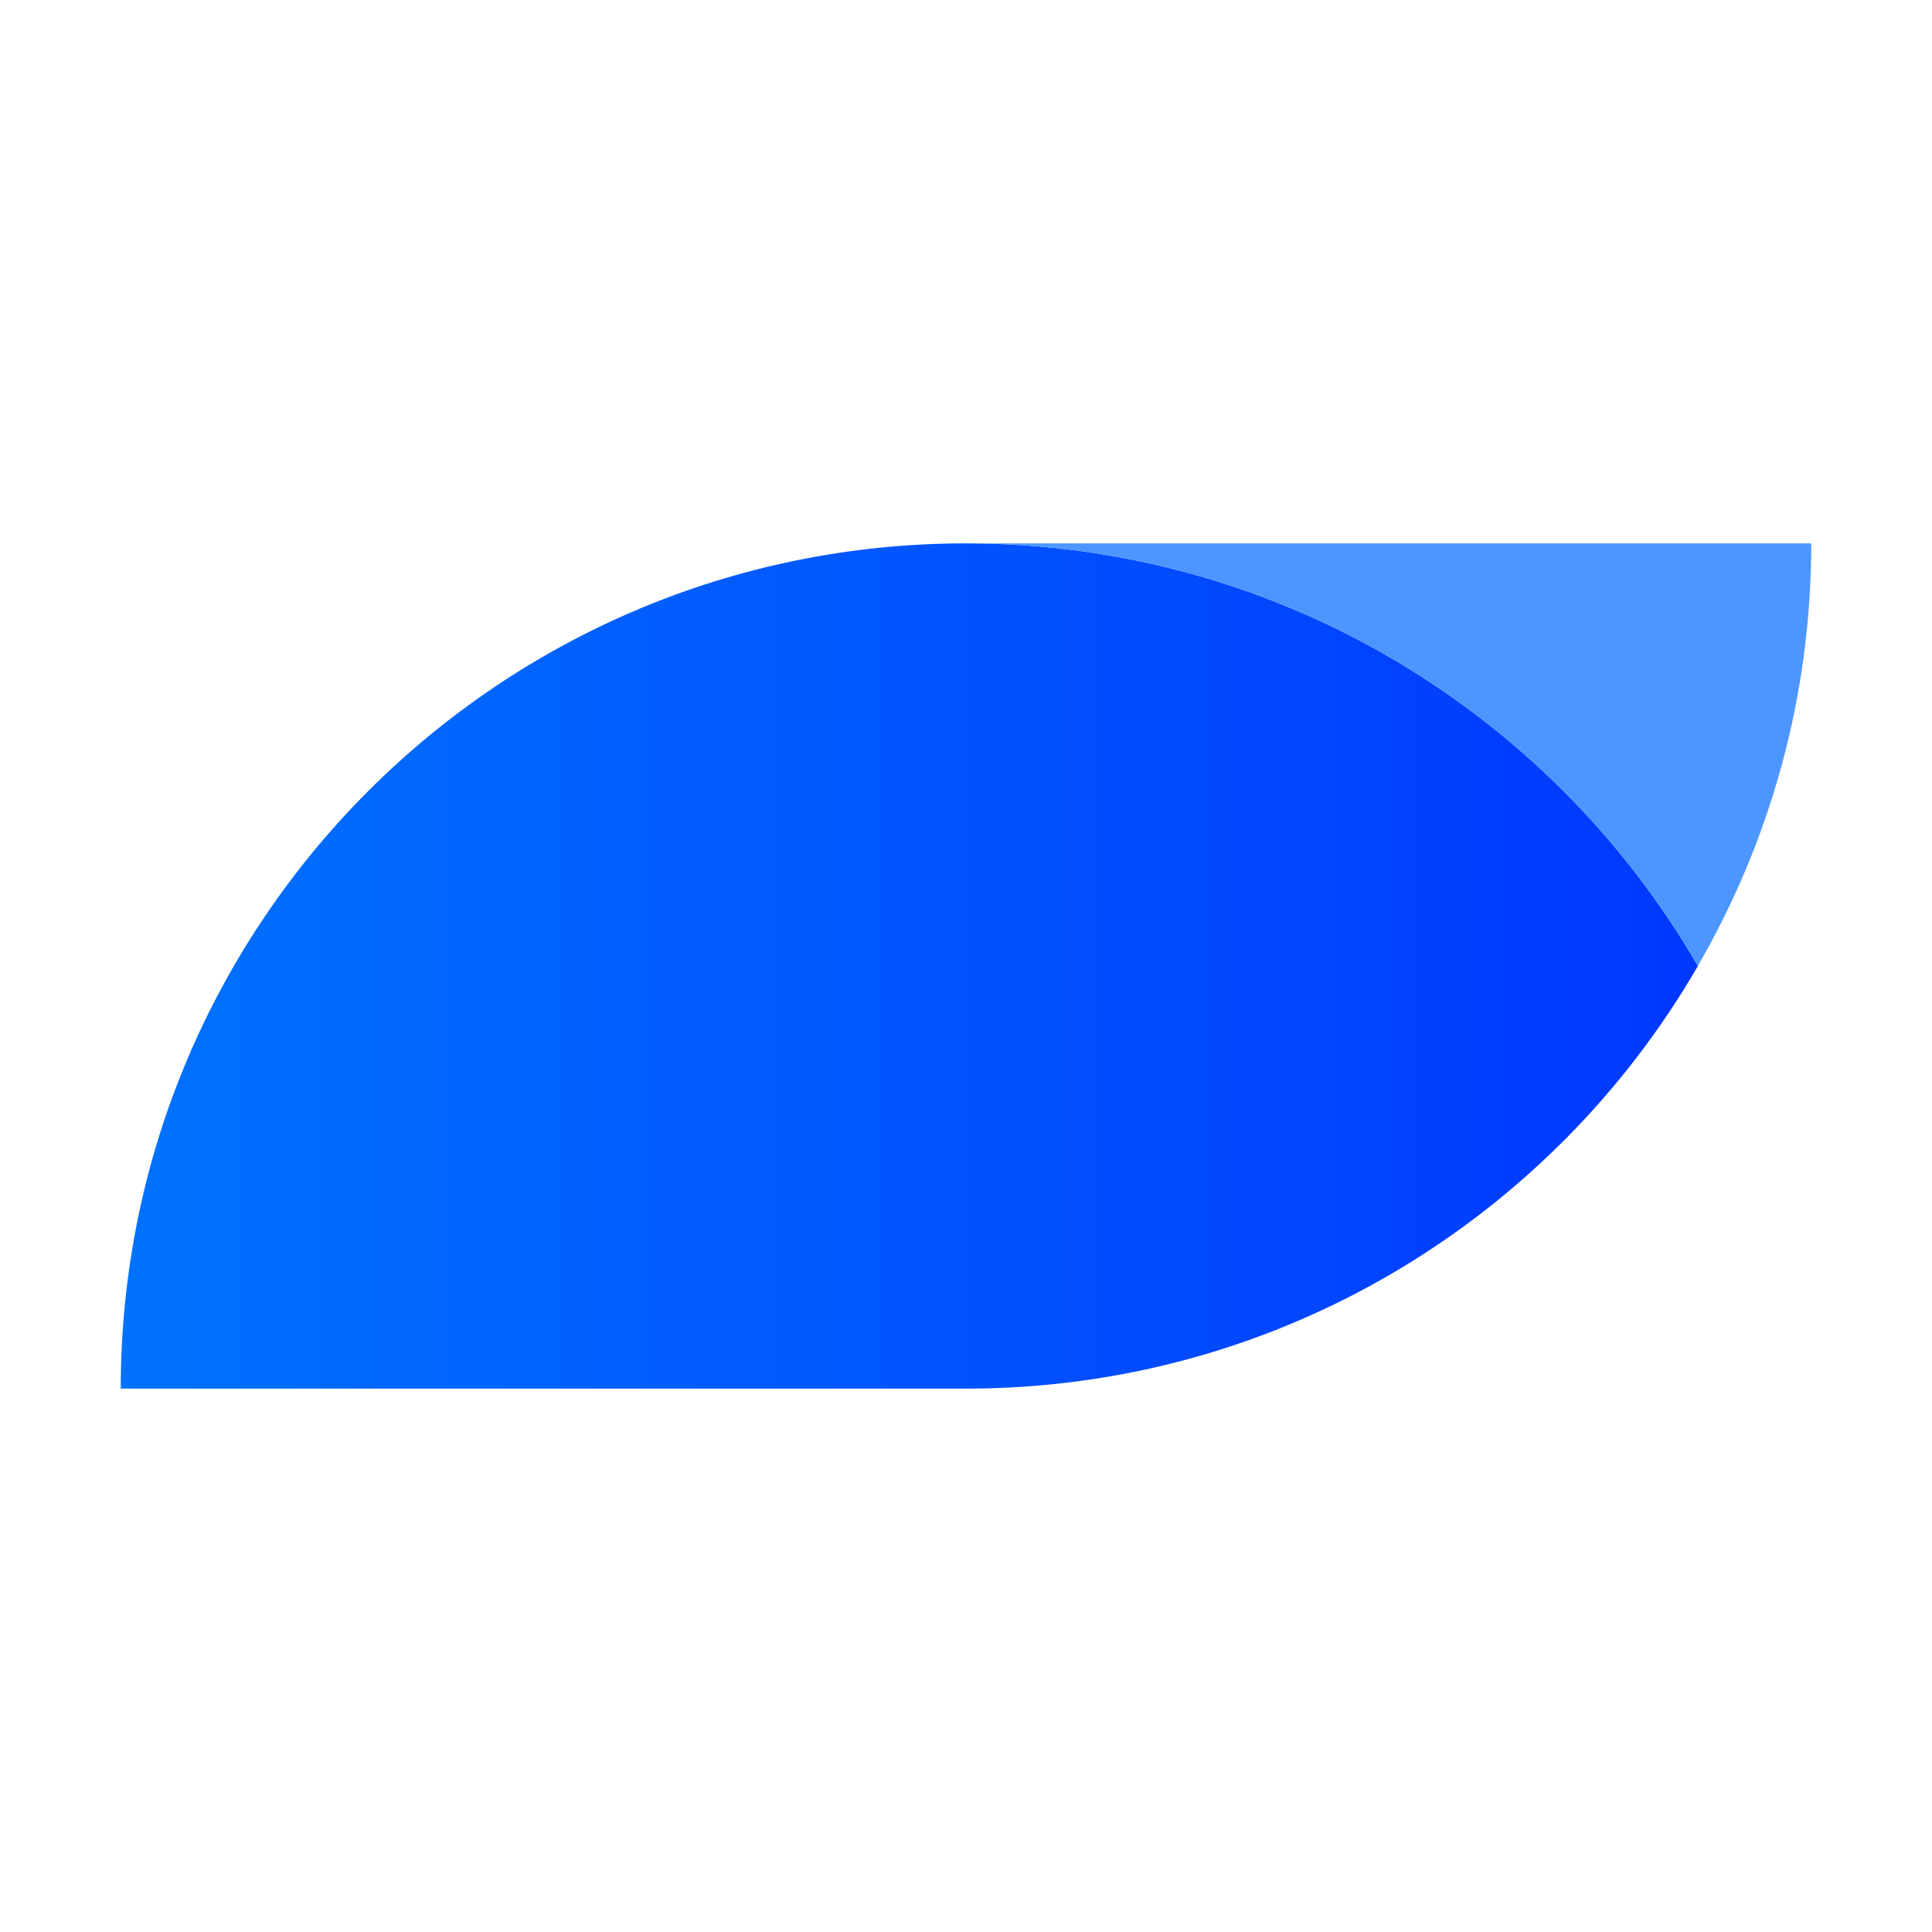 <svg width="160" height="160" viewBox="20 20 160 160" fill="none" xmlns="http://www.w3.org/2000/svg">
<rect width="160" height="160" fill="none"/>
<g clip-path="url(#clip0_1_2)">
<path d="M160.608 99.993C148.507 79.088 125.895 65 100 65C61.342 65 30 96.342 30 135H100C125.91 135 148.507 120.912 160.608 100.007V99.993Z" fill="url(#paint0_linear_1_2)"/>
<path d="M100 65C125.91 65 148.507 79.088 160.608 99.993C166.57 89.702 170 77.749 170 65H100Z" fill="#4D96FF"/>
</g>
<defs>
<linearGradient id="paint0_linear_1_2" x1="30" y1="99.993" x2="160.608" y2="99.993" gradientUnits="userSpaceOnUse">
<stop stop-color="#0072FF"/>
<stop offset="1" stop-color="#0037FF"/>
</linearGradient>
<clipPath id="clip0_1_2">
<rect width="140" height="70" fill="none" transform="translate(30 65)"/>
</clipPath>
</defs>
</svg>
